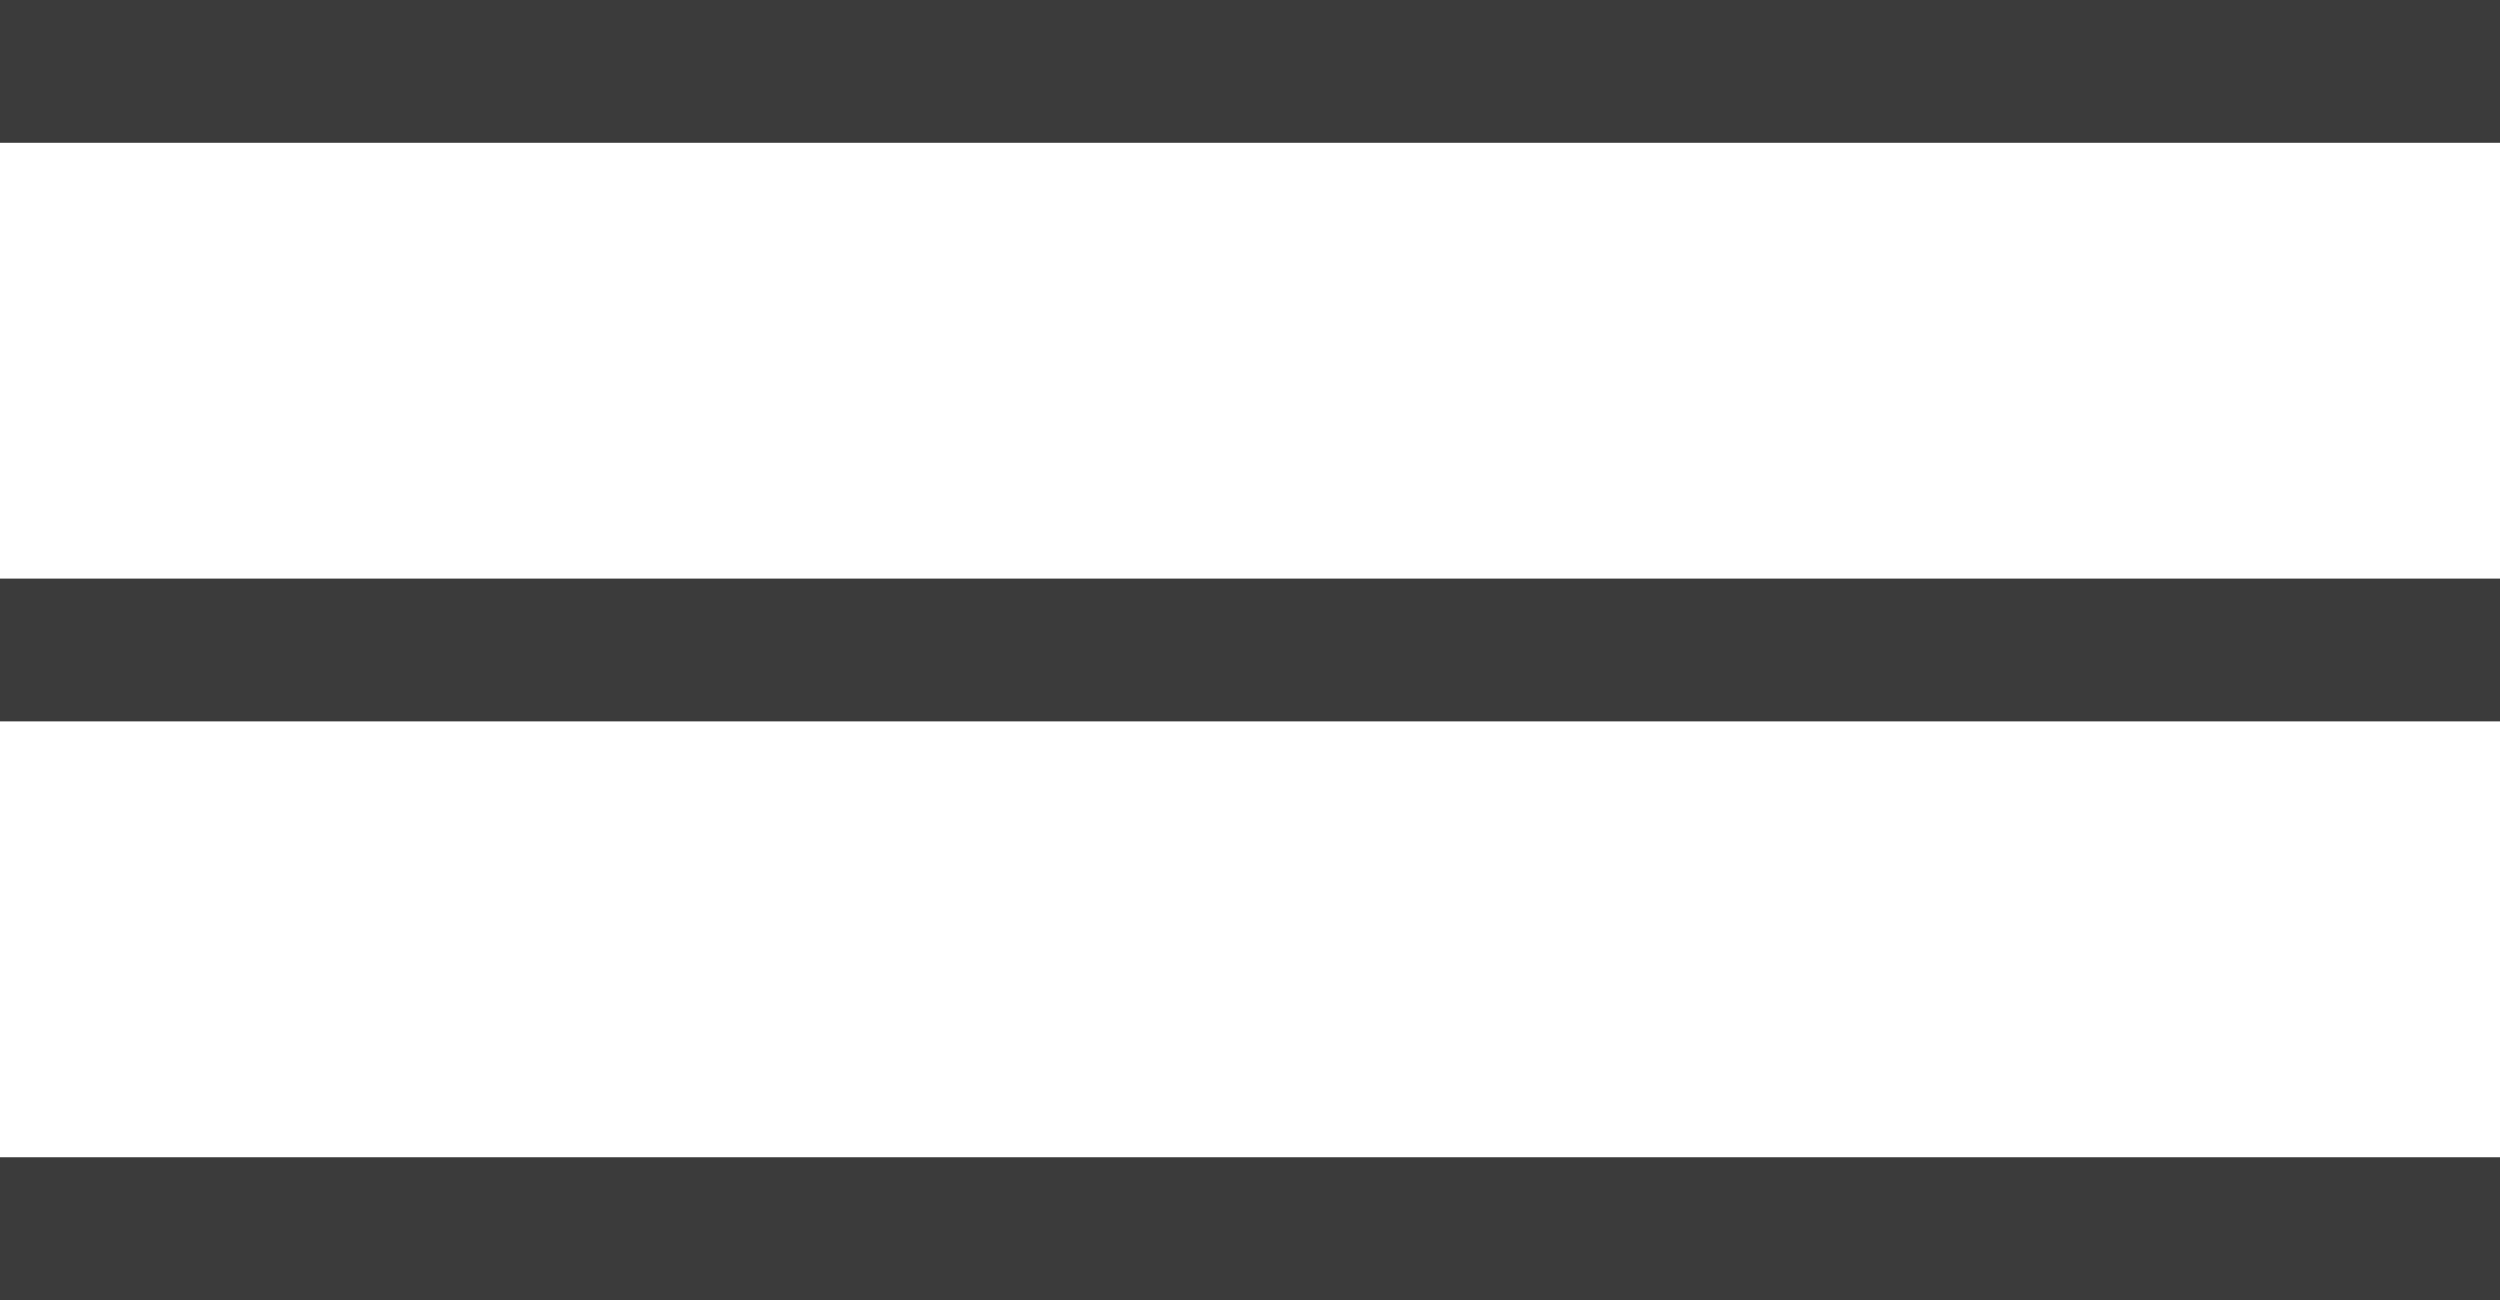 <svg xmlns="http://www.w3.org/2000/svg" width="35.016" height="18.209" viewBox="0 0 35.016 18.209">
  <g id="Group_59" data-name="Group 59" transform="translate(-9931.324 260.973)">
    <path id="Path_16" data-name="Path 16" d="M9931.324-259.973h35.016" fill="none" stroke="#3b3b3b" stroke-width="2"/>
    <path id="Path_17" data-name="Path 17" d="M9931.324-259.973h35.016" transform="translate(0 8.104)" fill="none" stroke="#3b3b3b" stroke-width="2"/>
    <path id="Path_18" data-name="Path 18" d="M9931.324-259.973h35.016" transform="translate(0 16.209)" fill="none" stroke="#3b3b3b" stroke-width="2"/>
  </g>
</svg>
